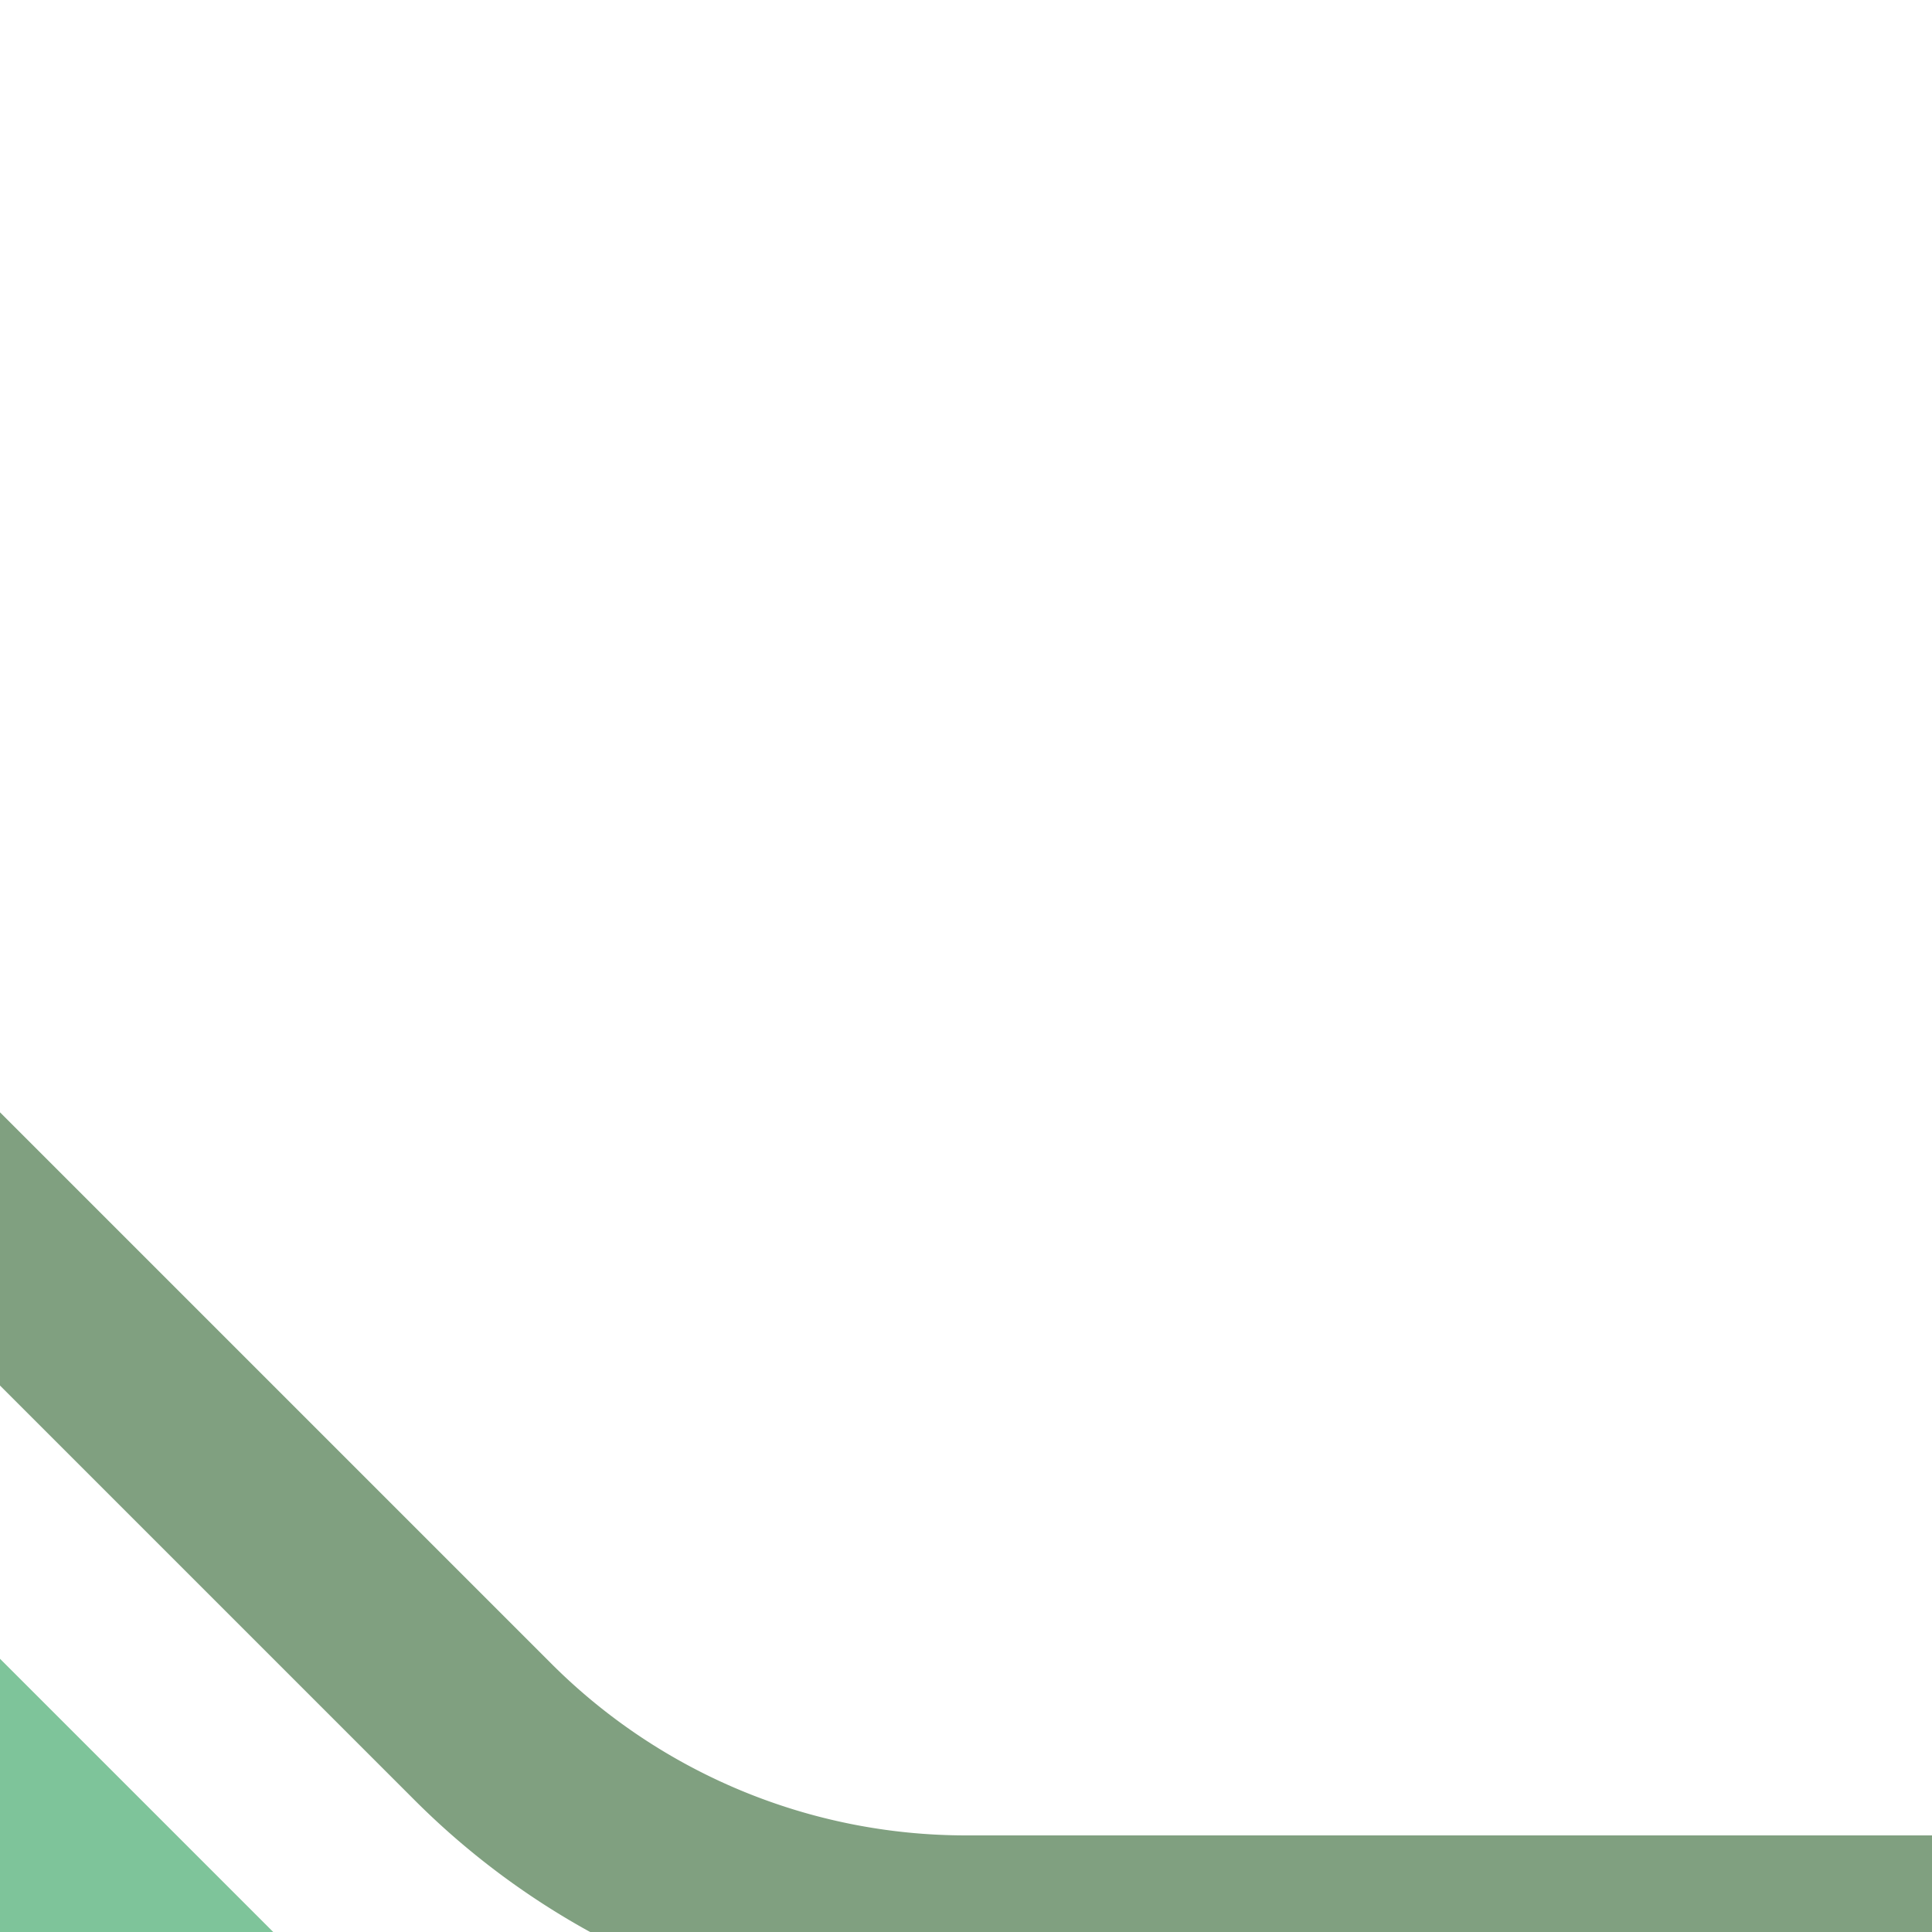 <?xml version="1.0" encoding="UTF-8"?>
<svg xmlns="http://www.w3.org/2000/svg" width="500" height="500">
 <title>gexhSTRl+4-~FF</title>
 <path stroke="#80A080" d="m -25,298.22 150,150 A 176.78,176.78 0 0 0 250,500 h 250" stroke-width="50" fill="none"/>
 <path stroke="#7EC49A" d="m -40,460 80,80" stroke-width="100"/>
</svg>
